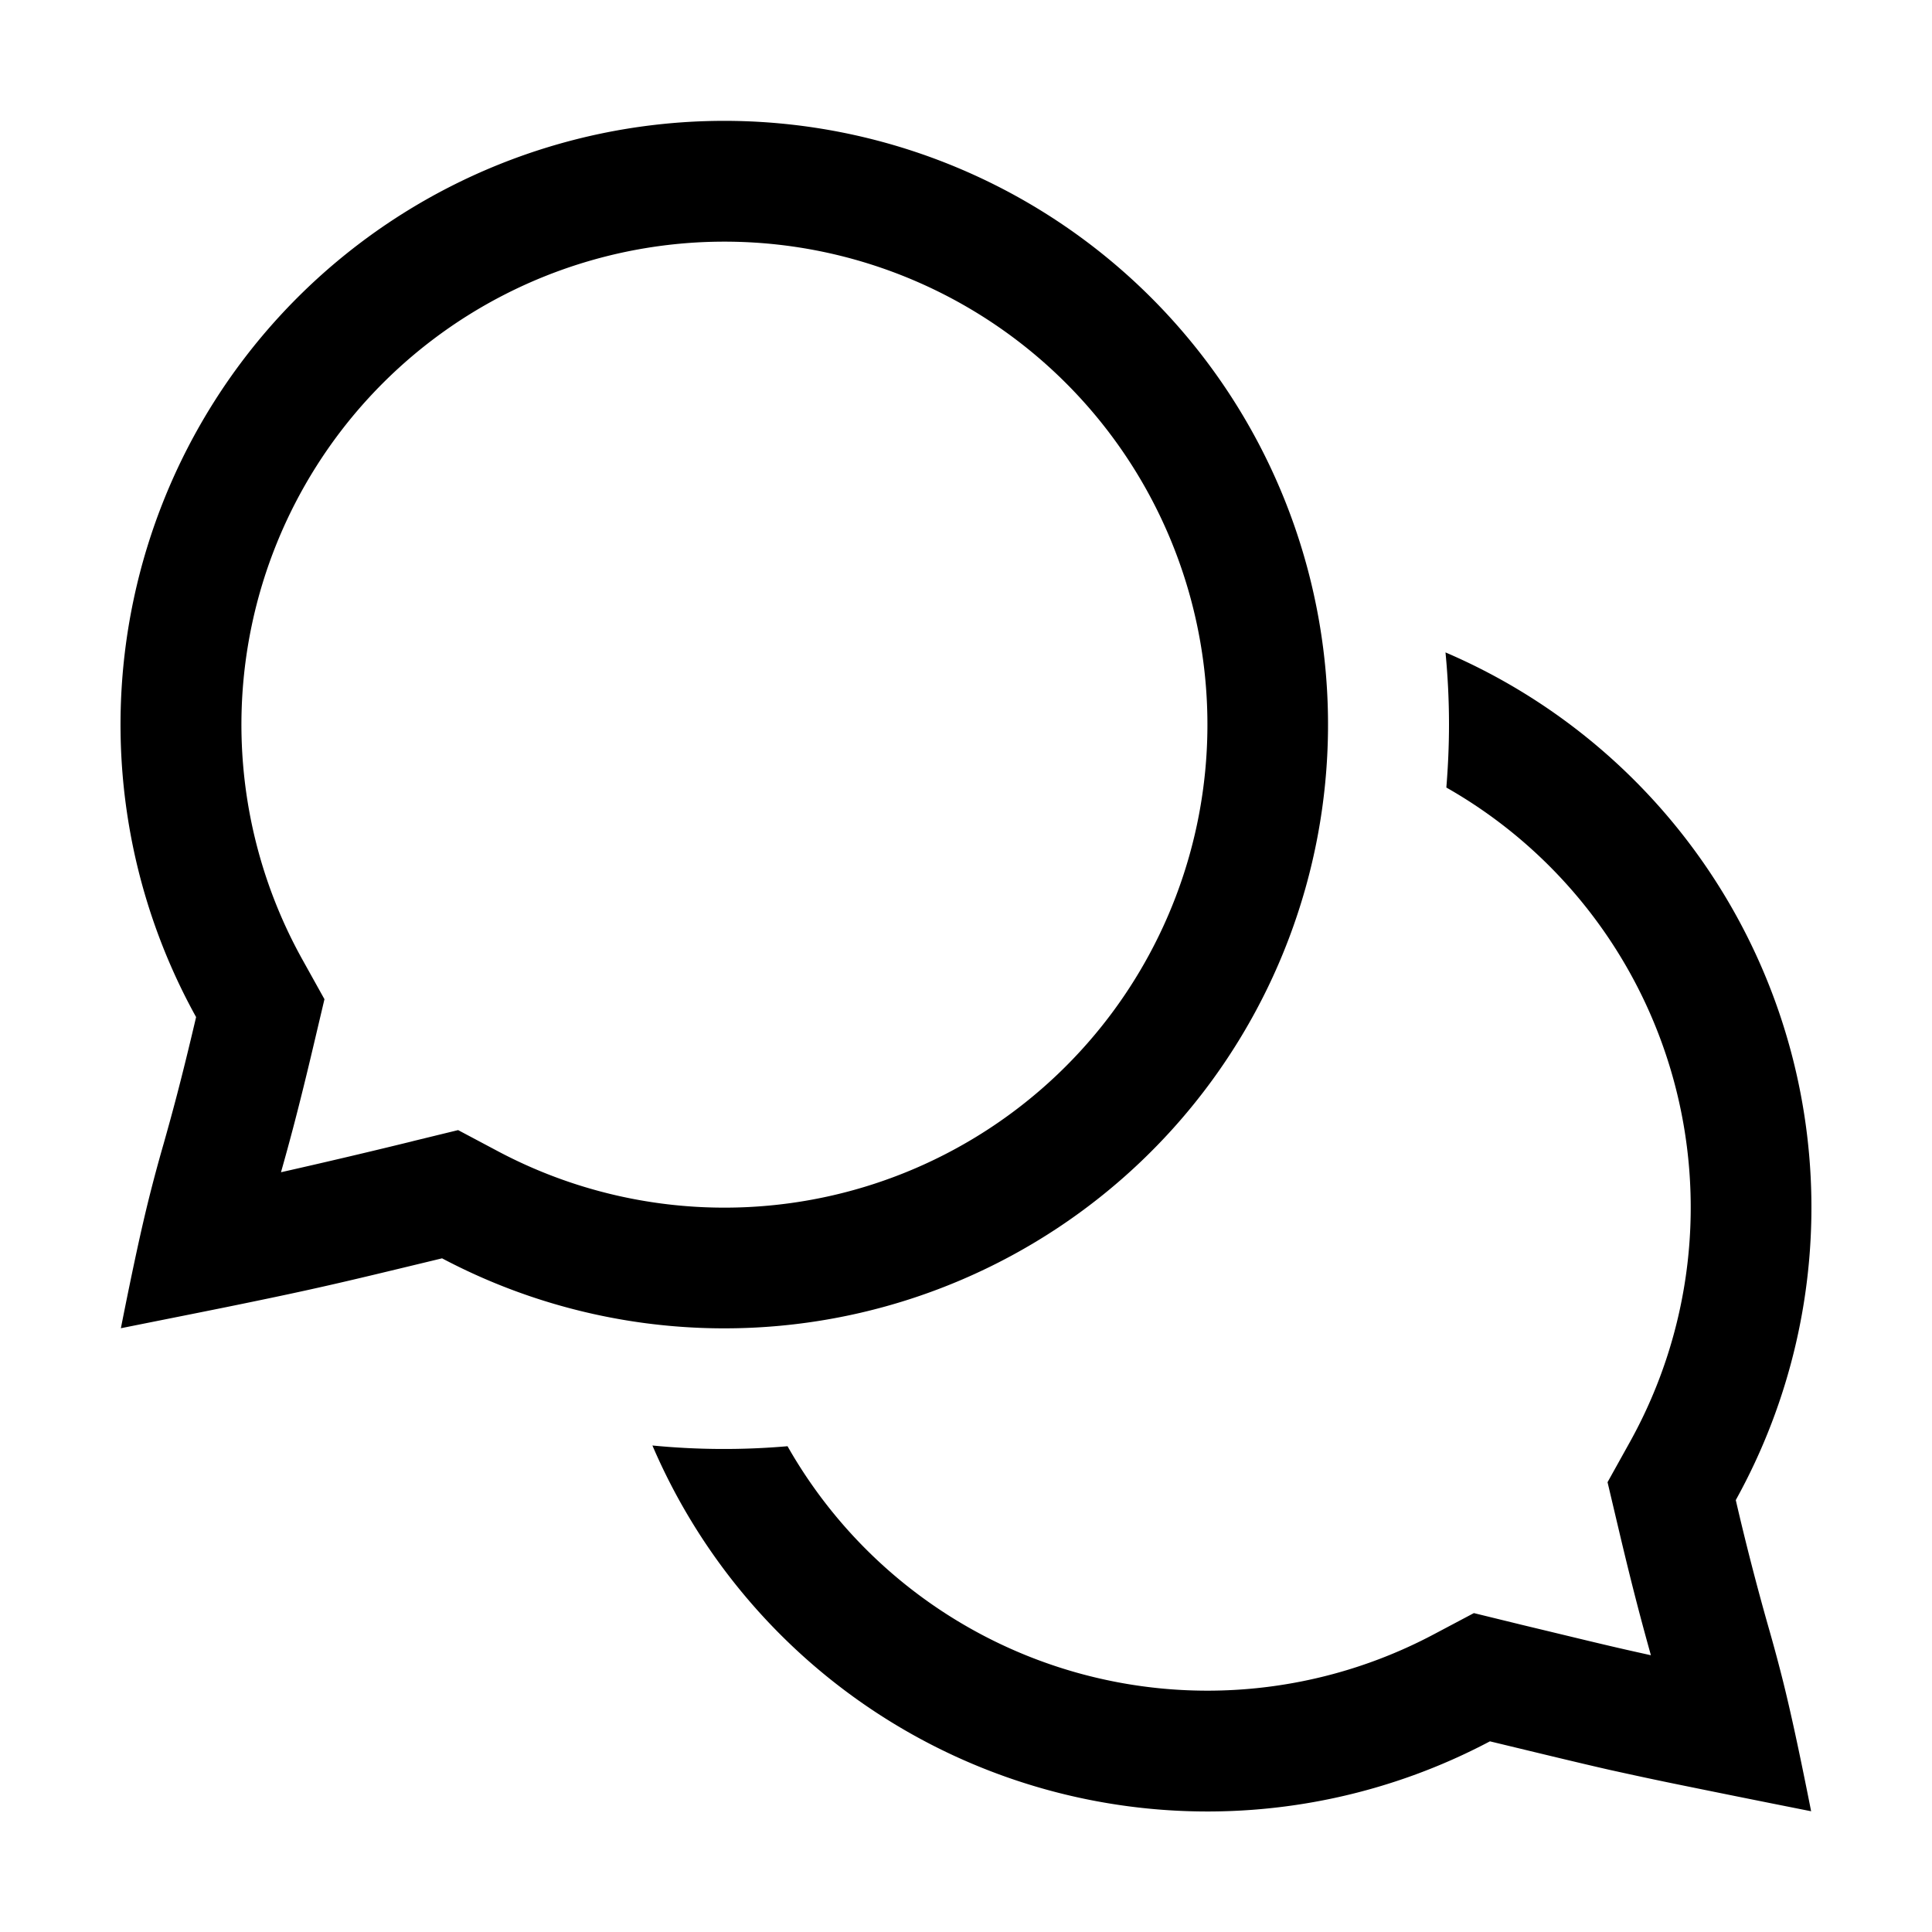 <svg xmlns="http://www.w3.org/2000/svg" width="16" height="16" fill="none" viewBox="0 0 16 16">
    <path fill="currentColor" d="m2.598 8.652.089-.377-.188-.338a4 4 0 1 1 1.63 1.6l-.335-.178-.369.09-.023.006a58.75 58.75 0 0 1-1.075.253c.065-.23.144-.517.271-1.056ZM1 11c.474-.095.804-.16 1.064-.214.243-.05.425-.089.607-.13.267-.06.534-.125.99-.235a5 5 0 1 0-2.037-1.998c-.127.542-.202.811-.268 1.046a13 13 0 0 0-.125.465c-.058.234-.127.546-.23 1.066Zm11-5c0 .176-.008.35-.022.522a3.999 3.999 0 0 1 1.523 5.415l-.188.338.089.377c.127.54.206.825.27 1.056l-.13-.029c-.256-.057-.51-.12-.944-.224l-.024-.006-.368-.09-.336.178a3.999 3.999 0 0 1-5.348-1.56 6.096 6.096 0 0 1-1.119-.006 5.001 5.001 0 0 0 6.936 2.45c.456.11.723.175.99.236.182.04.364.08.606.129.26.053.59.12 1.064.214-.103-.52-.172-.832-.23-1.066a13.706 13.706 0 0 0-.125-.465 21.714 21.714 0 0 1-.269-1.046 5.001 5.001 0 0 0-2.404-7.02C11.99 5.6 12 5.8 12 6Z"/>
</svg>

